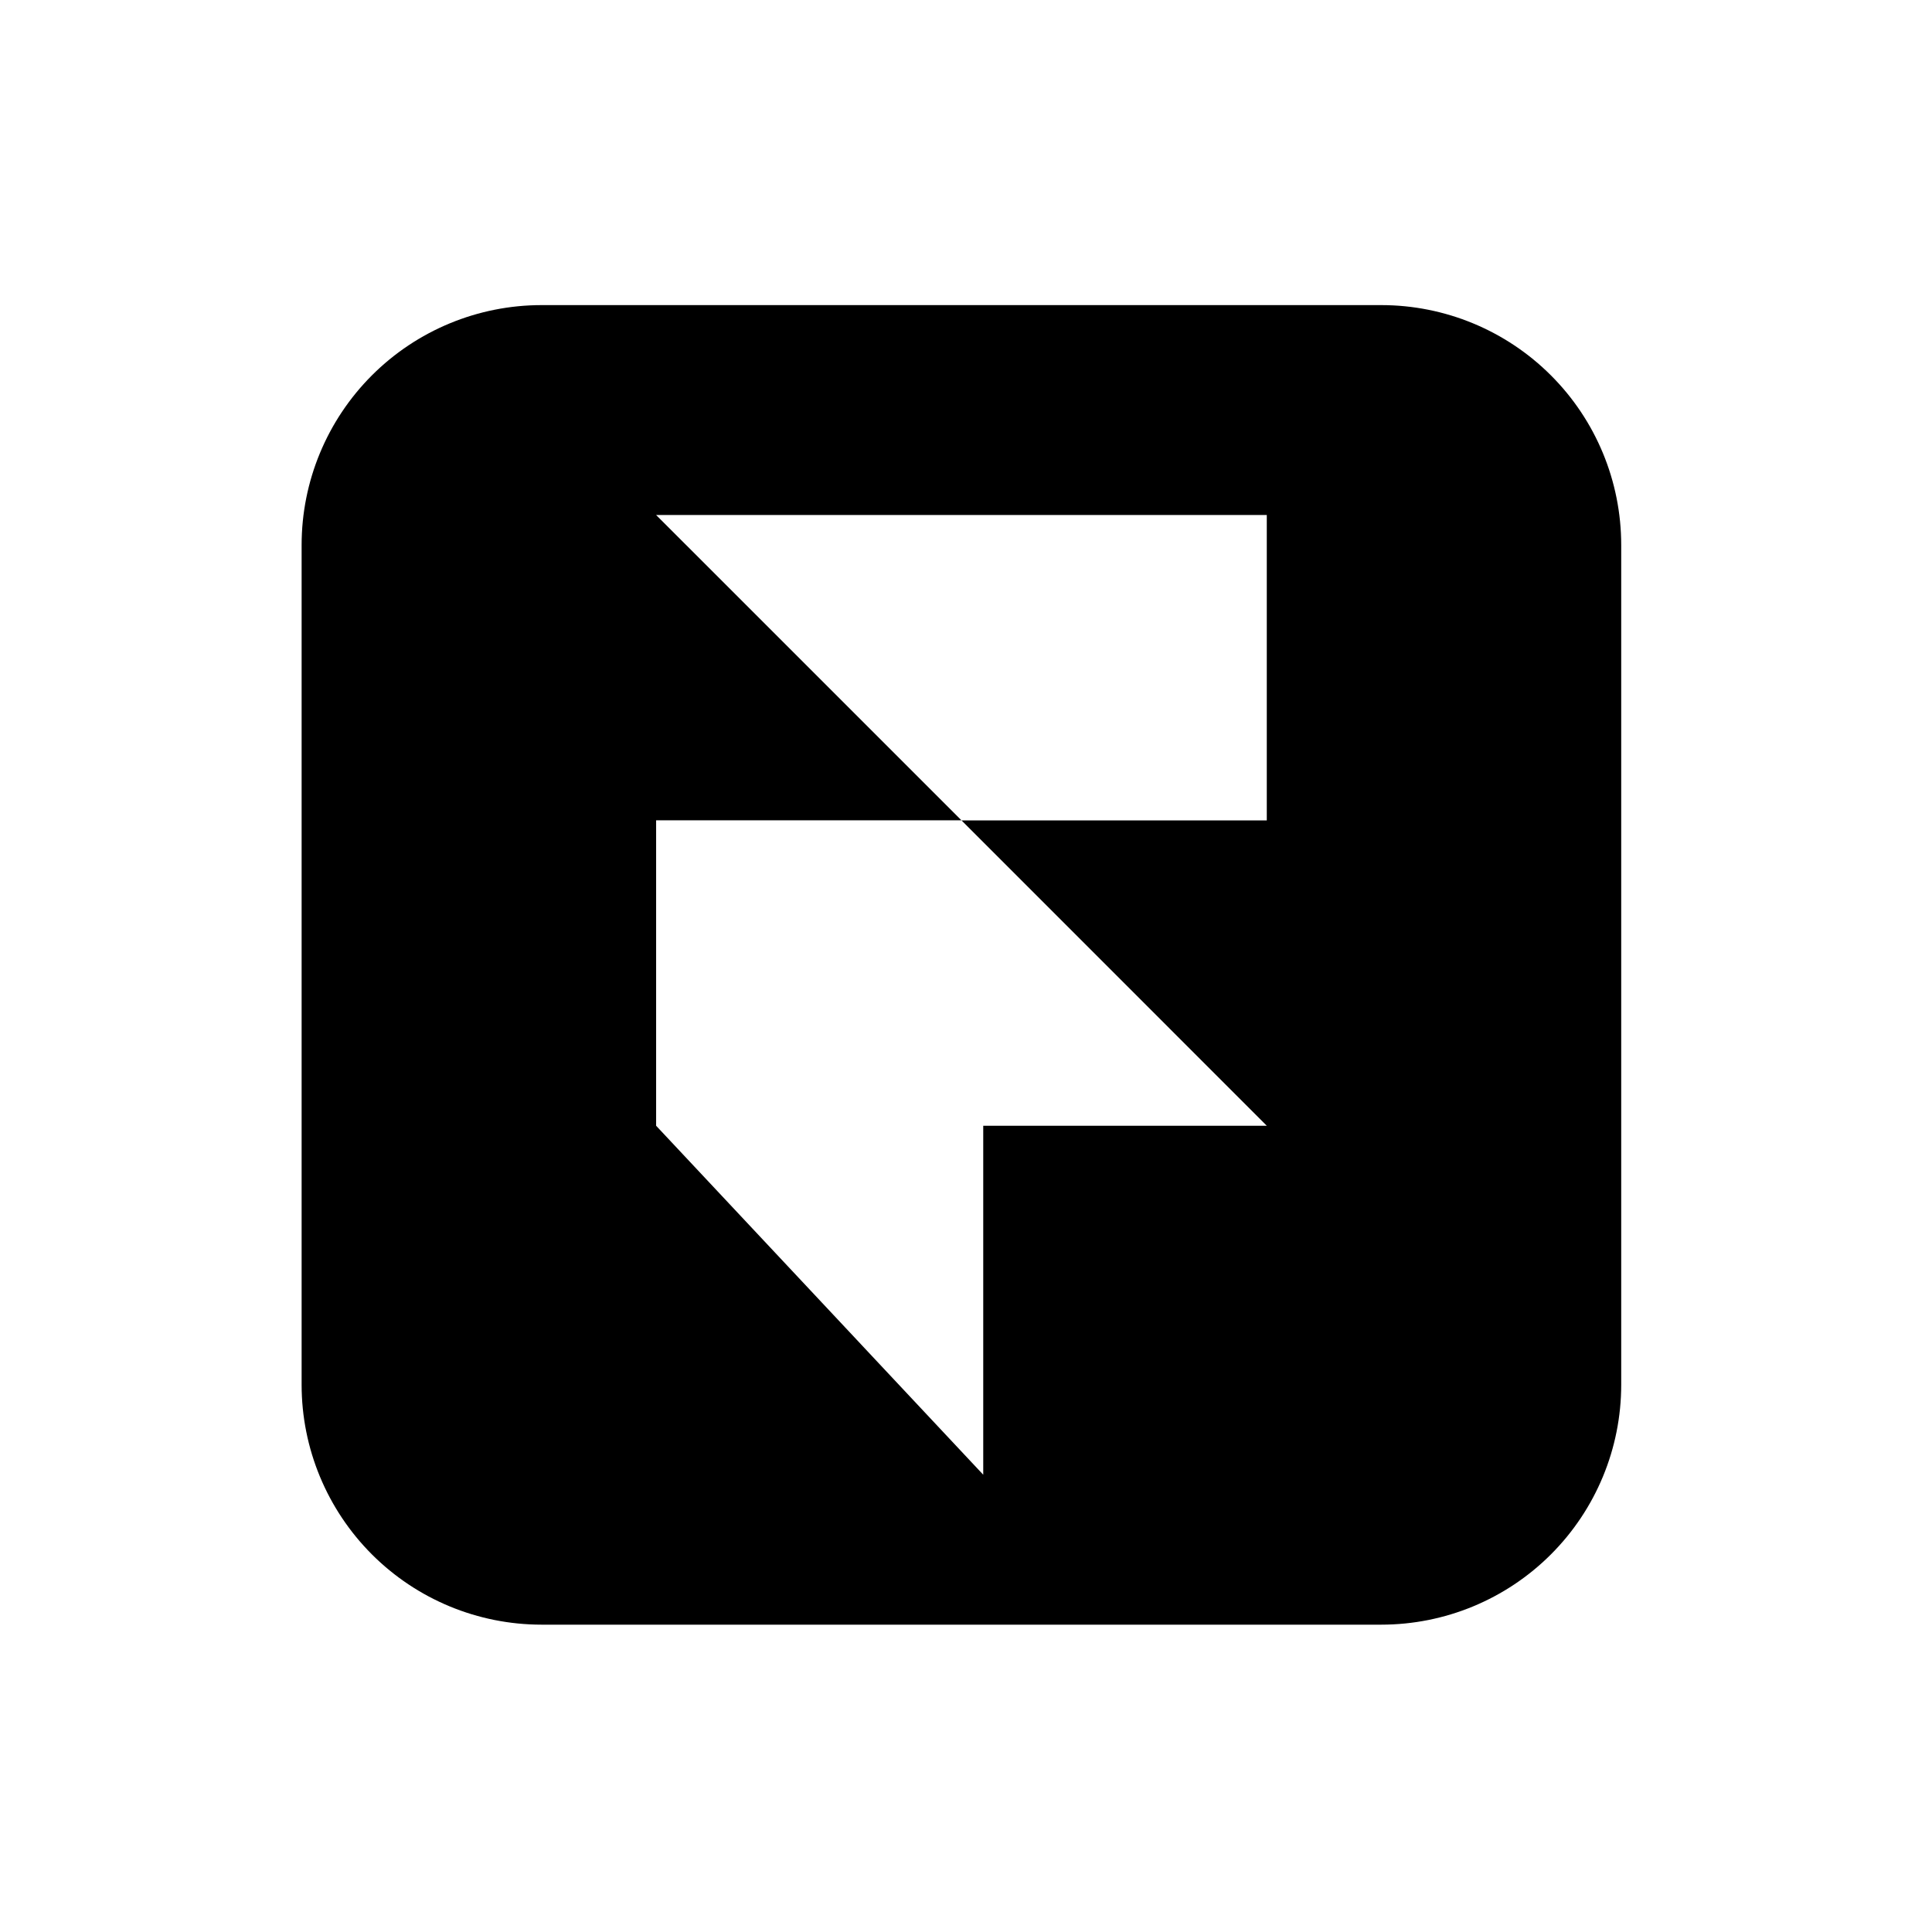 <svg width="51" height="51" viewBox="0 0 51 51" fill="none" xmlns="http://www.w3.org/2000/svg">
<path fill-rule="evenodd" clip-rule="evenodd" d="M14.296 8.054C12.616 8.054 11.005 8.721 9.817 9.909C8.63 11.096 7.962 12.707 7.962 14.387V36.554C7.962 38.233 8.63 39.844 9.817 41.032C11.005 42.22 12.616 42.887 14.296 42.887H36.462C38.142 42.887 39.753 42.22 40.941 41.032C42.129 39.844 42.796 38.233 42.796 36.554V14.387C42.796 12.707 42.129 11.096 40.941 9.909C39.753 8.721 38.142 8.054 36.462 8.054H14.296ZM17.32 13.595L25.379 21.654H17.32V29.717L25.955 38.929V29.717H33.44L25.381 21.656H33.44V13.595H17.32Z" fill="black"/>
</svg>
